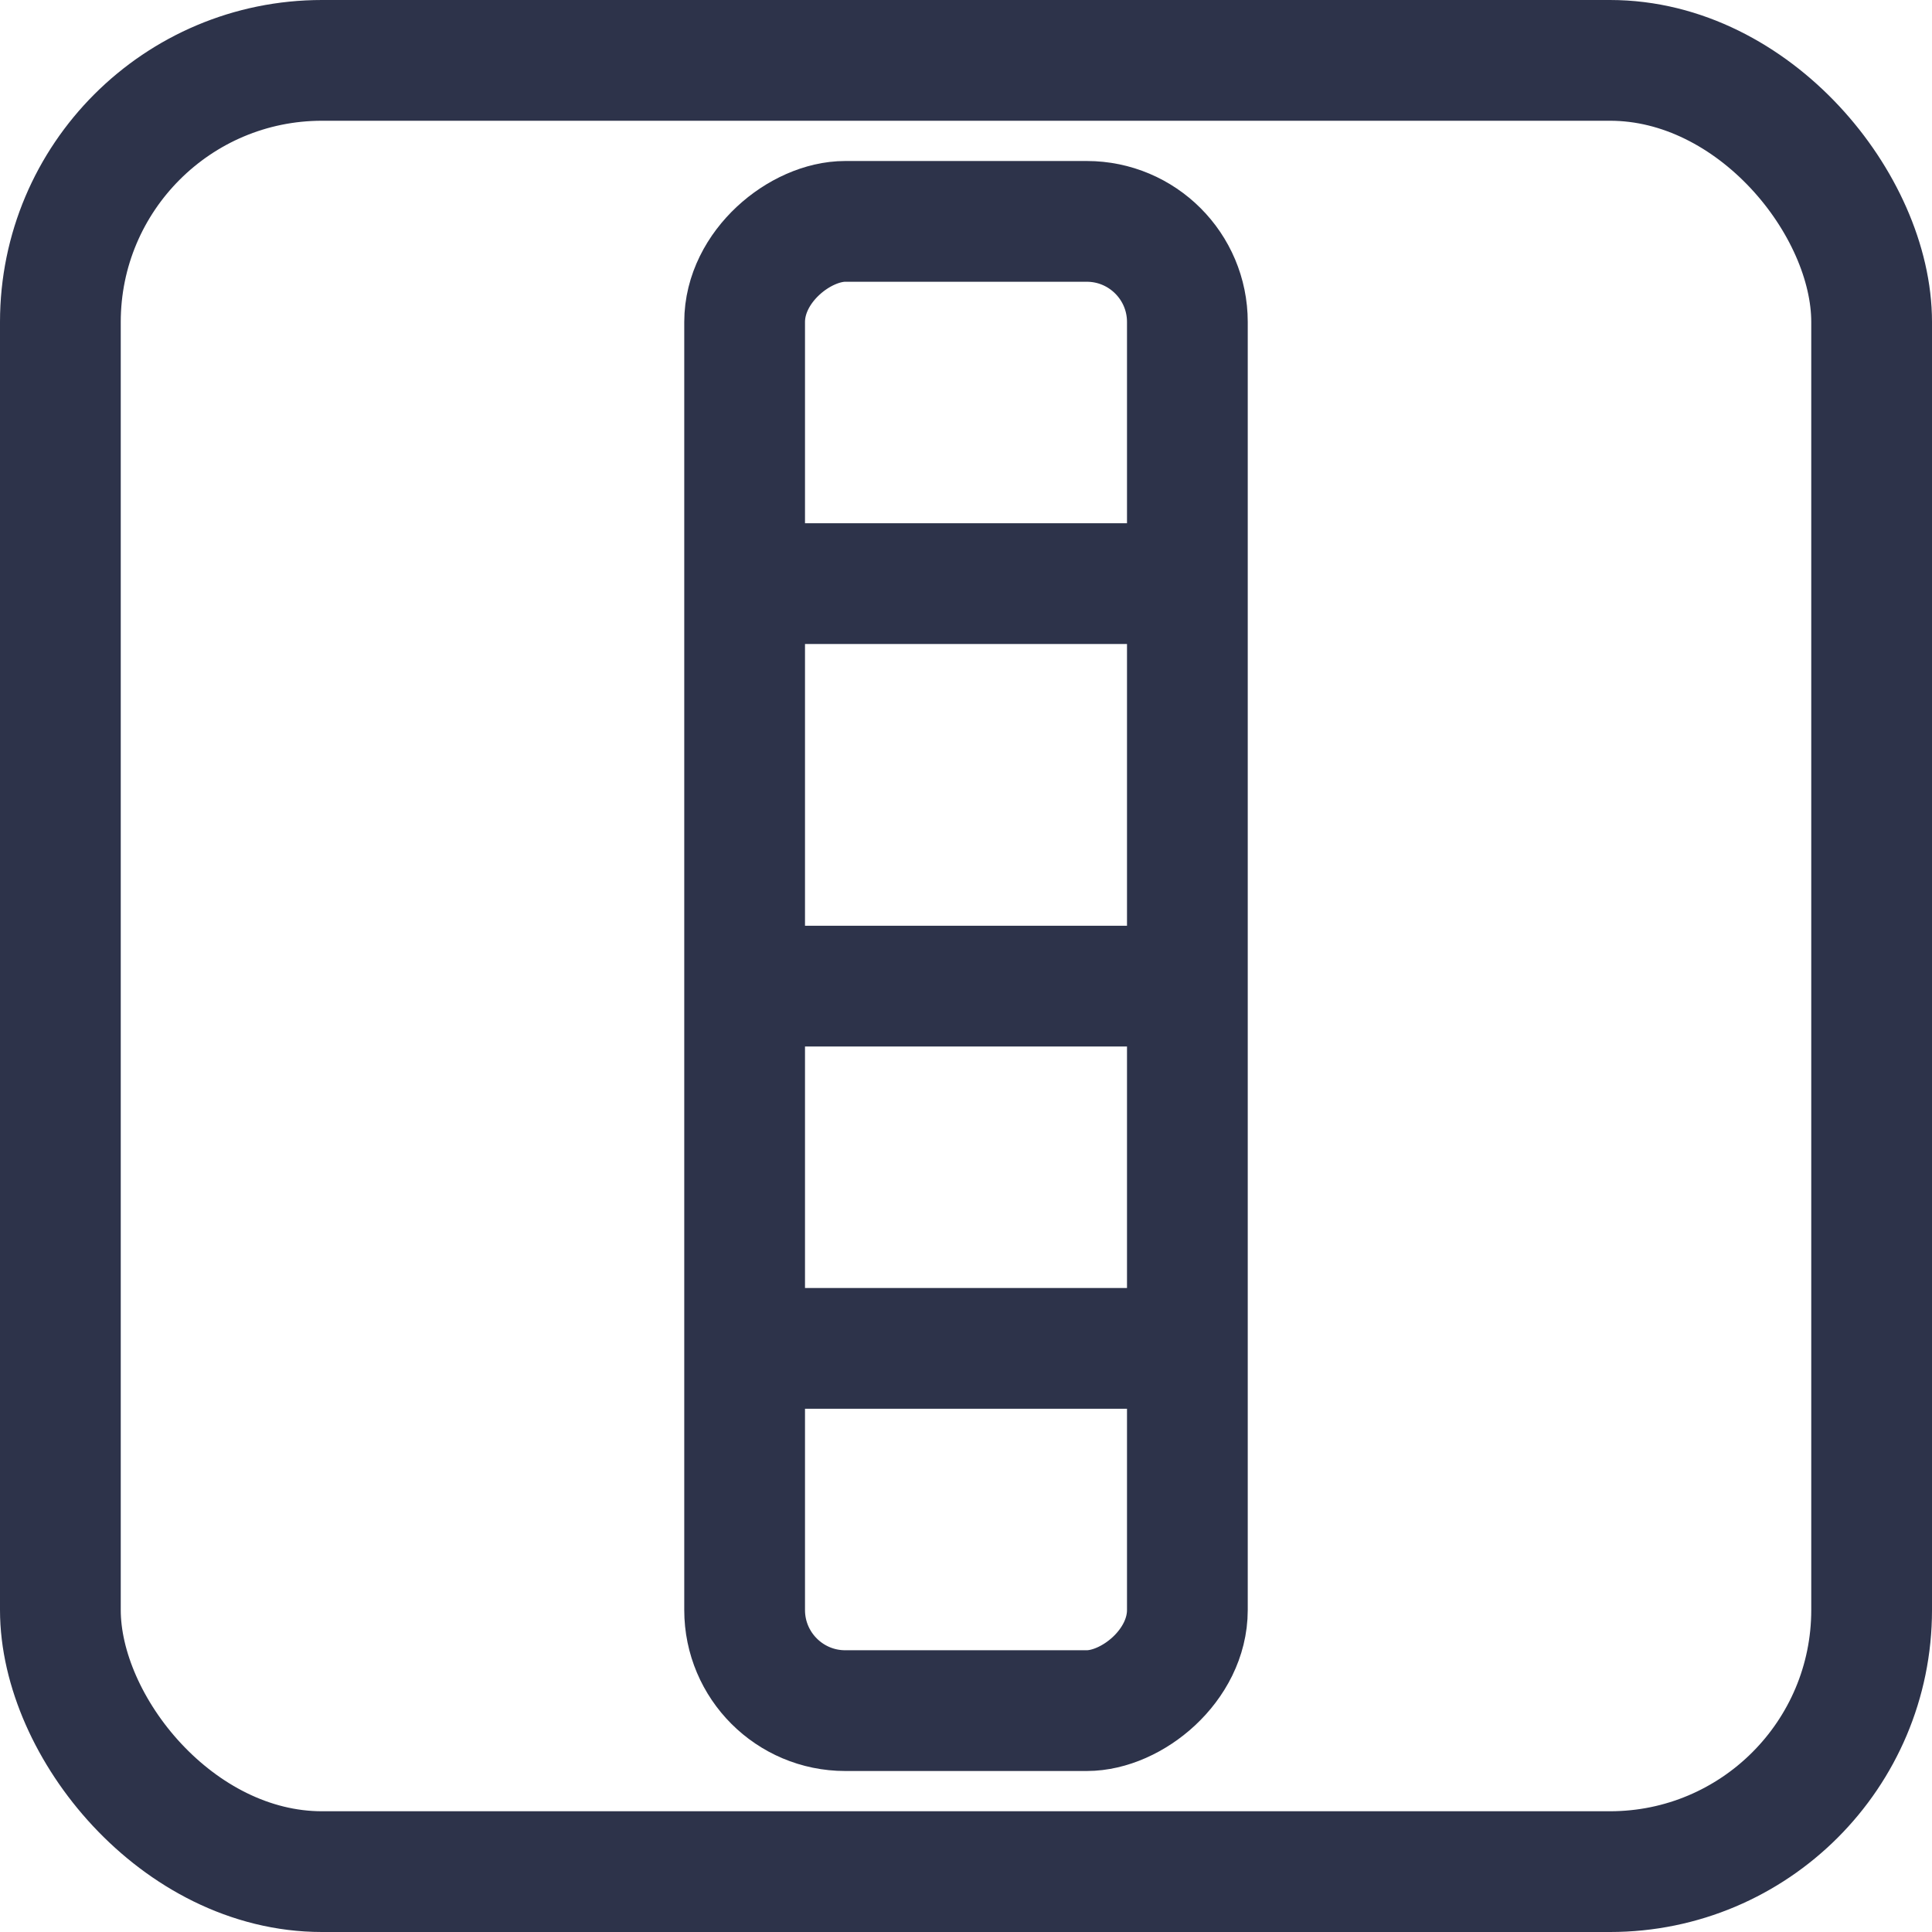 <?xml version="1.0" encoding="UTF-8"?> <svg xmlns="http://www.w3.org/2000/svg" width="48" height="48" viewBox="0 0 48 48" fill="none"><rect x="0" y="0" width="48" height="48" fill="#808080" stroke="none"/><g clip-path="url(#clip0_13_2)"><rect width="48" height="48" fill="white"></rect><rect x="1.5" y="1.5" width="45" height="45" rx="6.5" stroke="#2D334A" stroke-width="3"></rect><rect x="29.5" y="5.5" width="37" height="11" rx="2.5" transform="rotate(90 29.5 5.5)" stroke="#2D334A" stroke-width="3"></rect><line x1="29" y1="14.5" x2="19" y2="14.5" stroke="#2D334A" stroke-width="3"></line><line x1="29" y1="24.5" x2="19" y2="24.5" stroke="#2D334A" stroke-width="3"></line><line x1="29" y1="33.5" x2="19" y2="33.5" stroke="#2D334A" stroke-width="3"></line></g><defs><clipPath id="clip0_13_2"><rect width="48" height="48" fill="white"></rect></clipPath></defs></svg> 